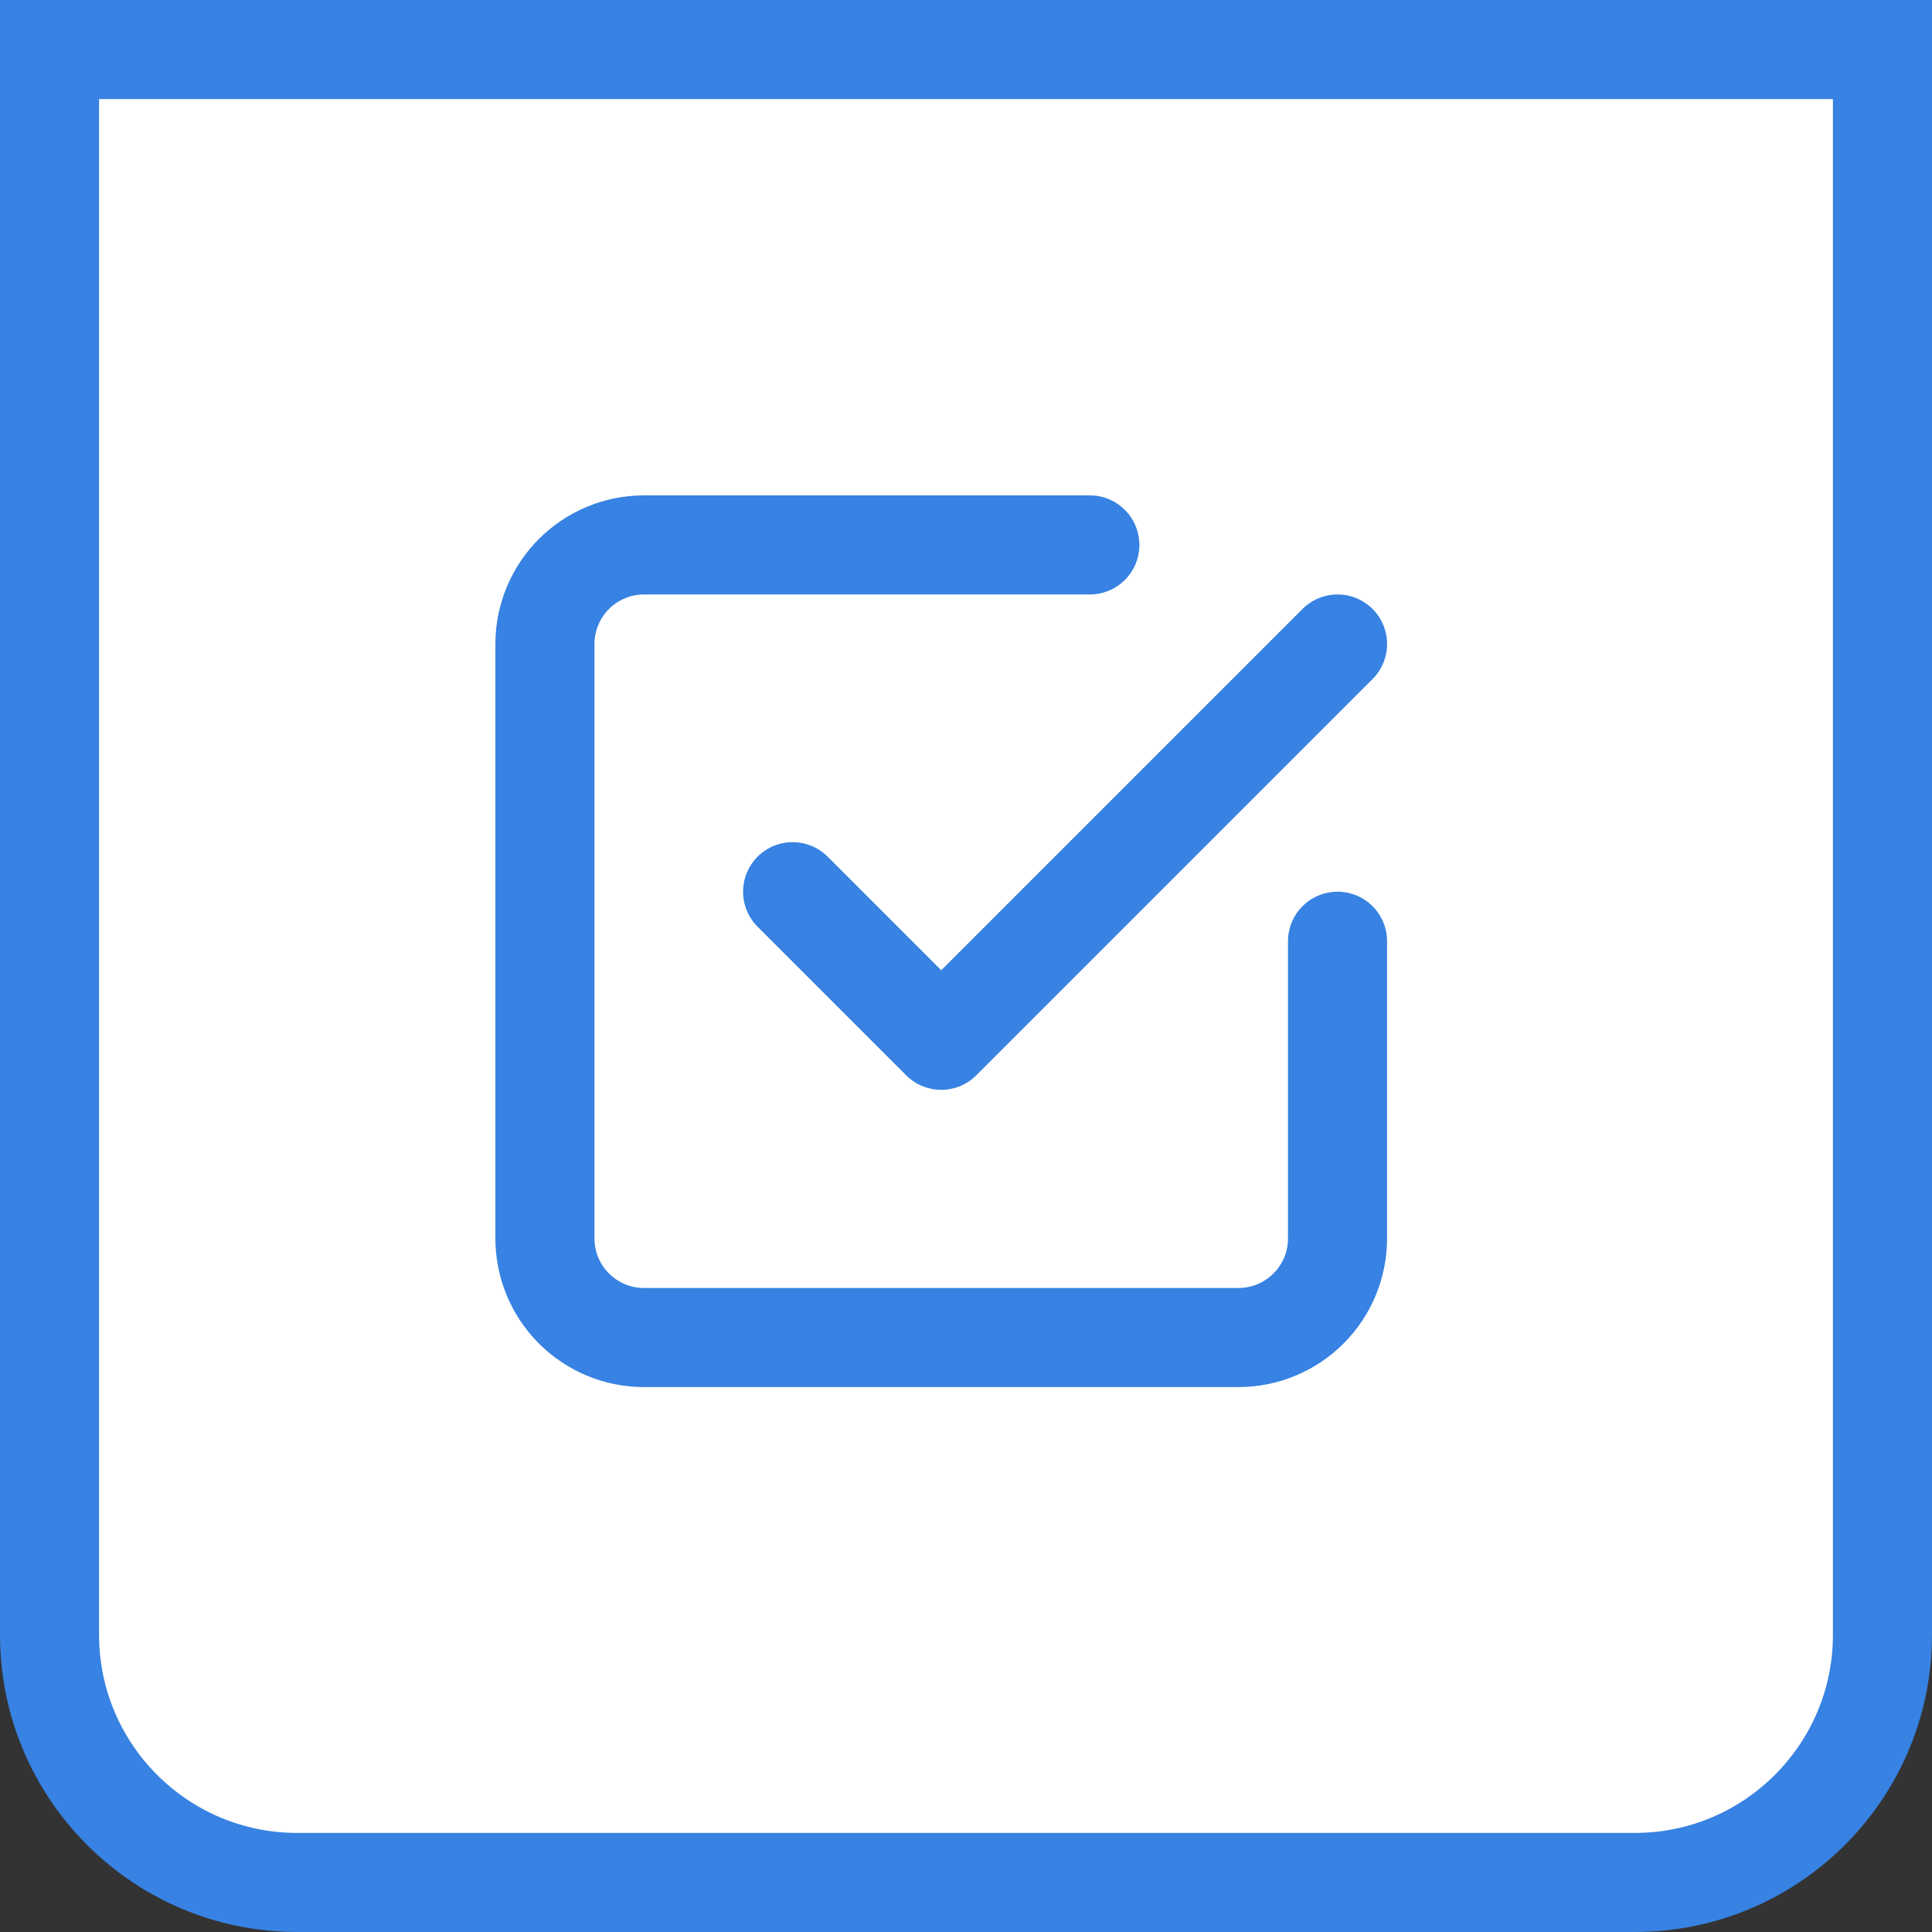 <?xml version="1.0" encoding="UTF-8"?> <svg xmlns="http://www.w3.org/2000/svg" width="39" height="39" viewBox="0 0 39 39" fill="none"><rect x="0" y="0" width="39" height="39" fill="#333333" stroke="none"/> <path d="M1 1H38V33C38 35.761 35.761 38 33 38H6C3.239 38 1 35.761 1 33V1Z" fill="white" stroke="#3782E2" stroke-width="2"></path> <path d="M16 18L19 21L27 13M27 19V25C27 25.53 26.789 26.039 26.414 26.414C26.039 26.789 25.53 27 25 27H13C12.47 27 11.961 26.789 11.586 26.414C11.211 26.039 11 25.53 11 25V13C11 12.47 11.211 11.961 11.586 11.586C11.961 11.211 12.47 11 13 11H22" stroke="#3782E2" stroke-width="2" stroke-linecap="round" stroke-linejoin="round"></path> </svg> 